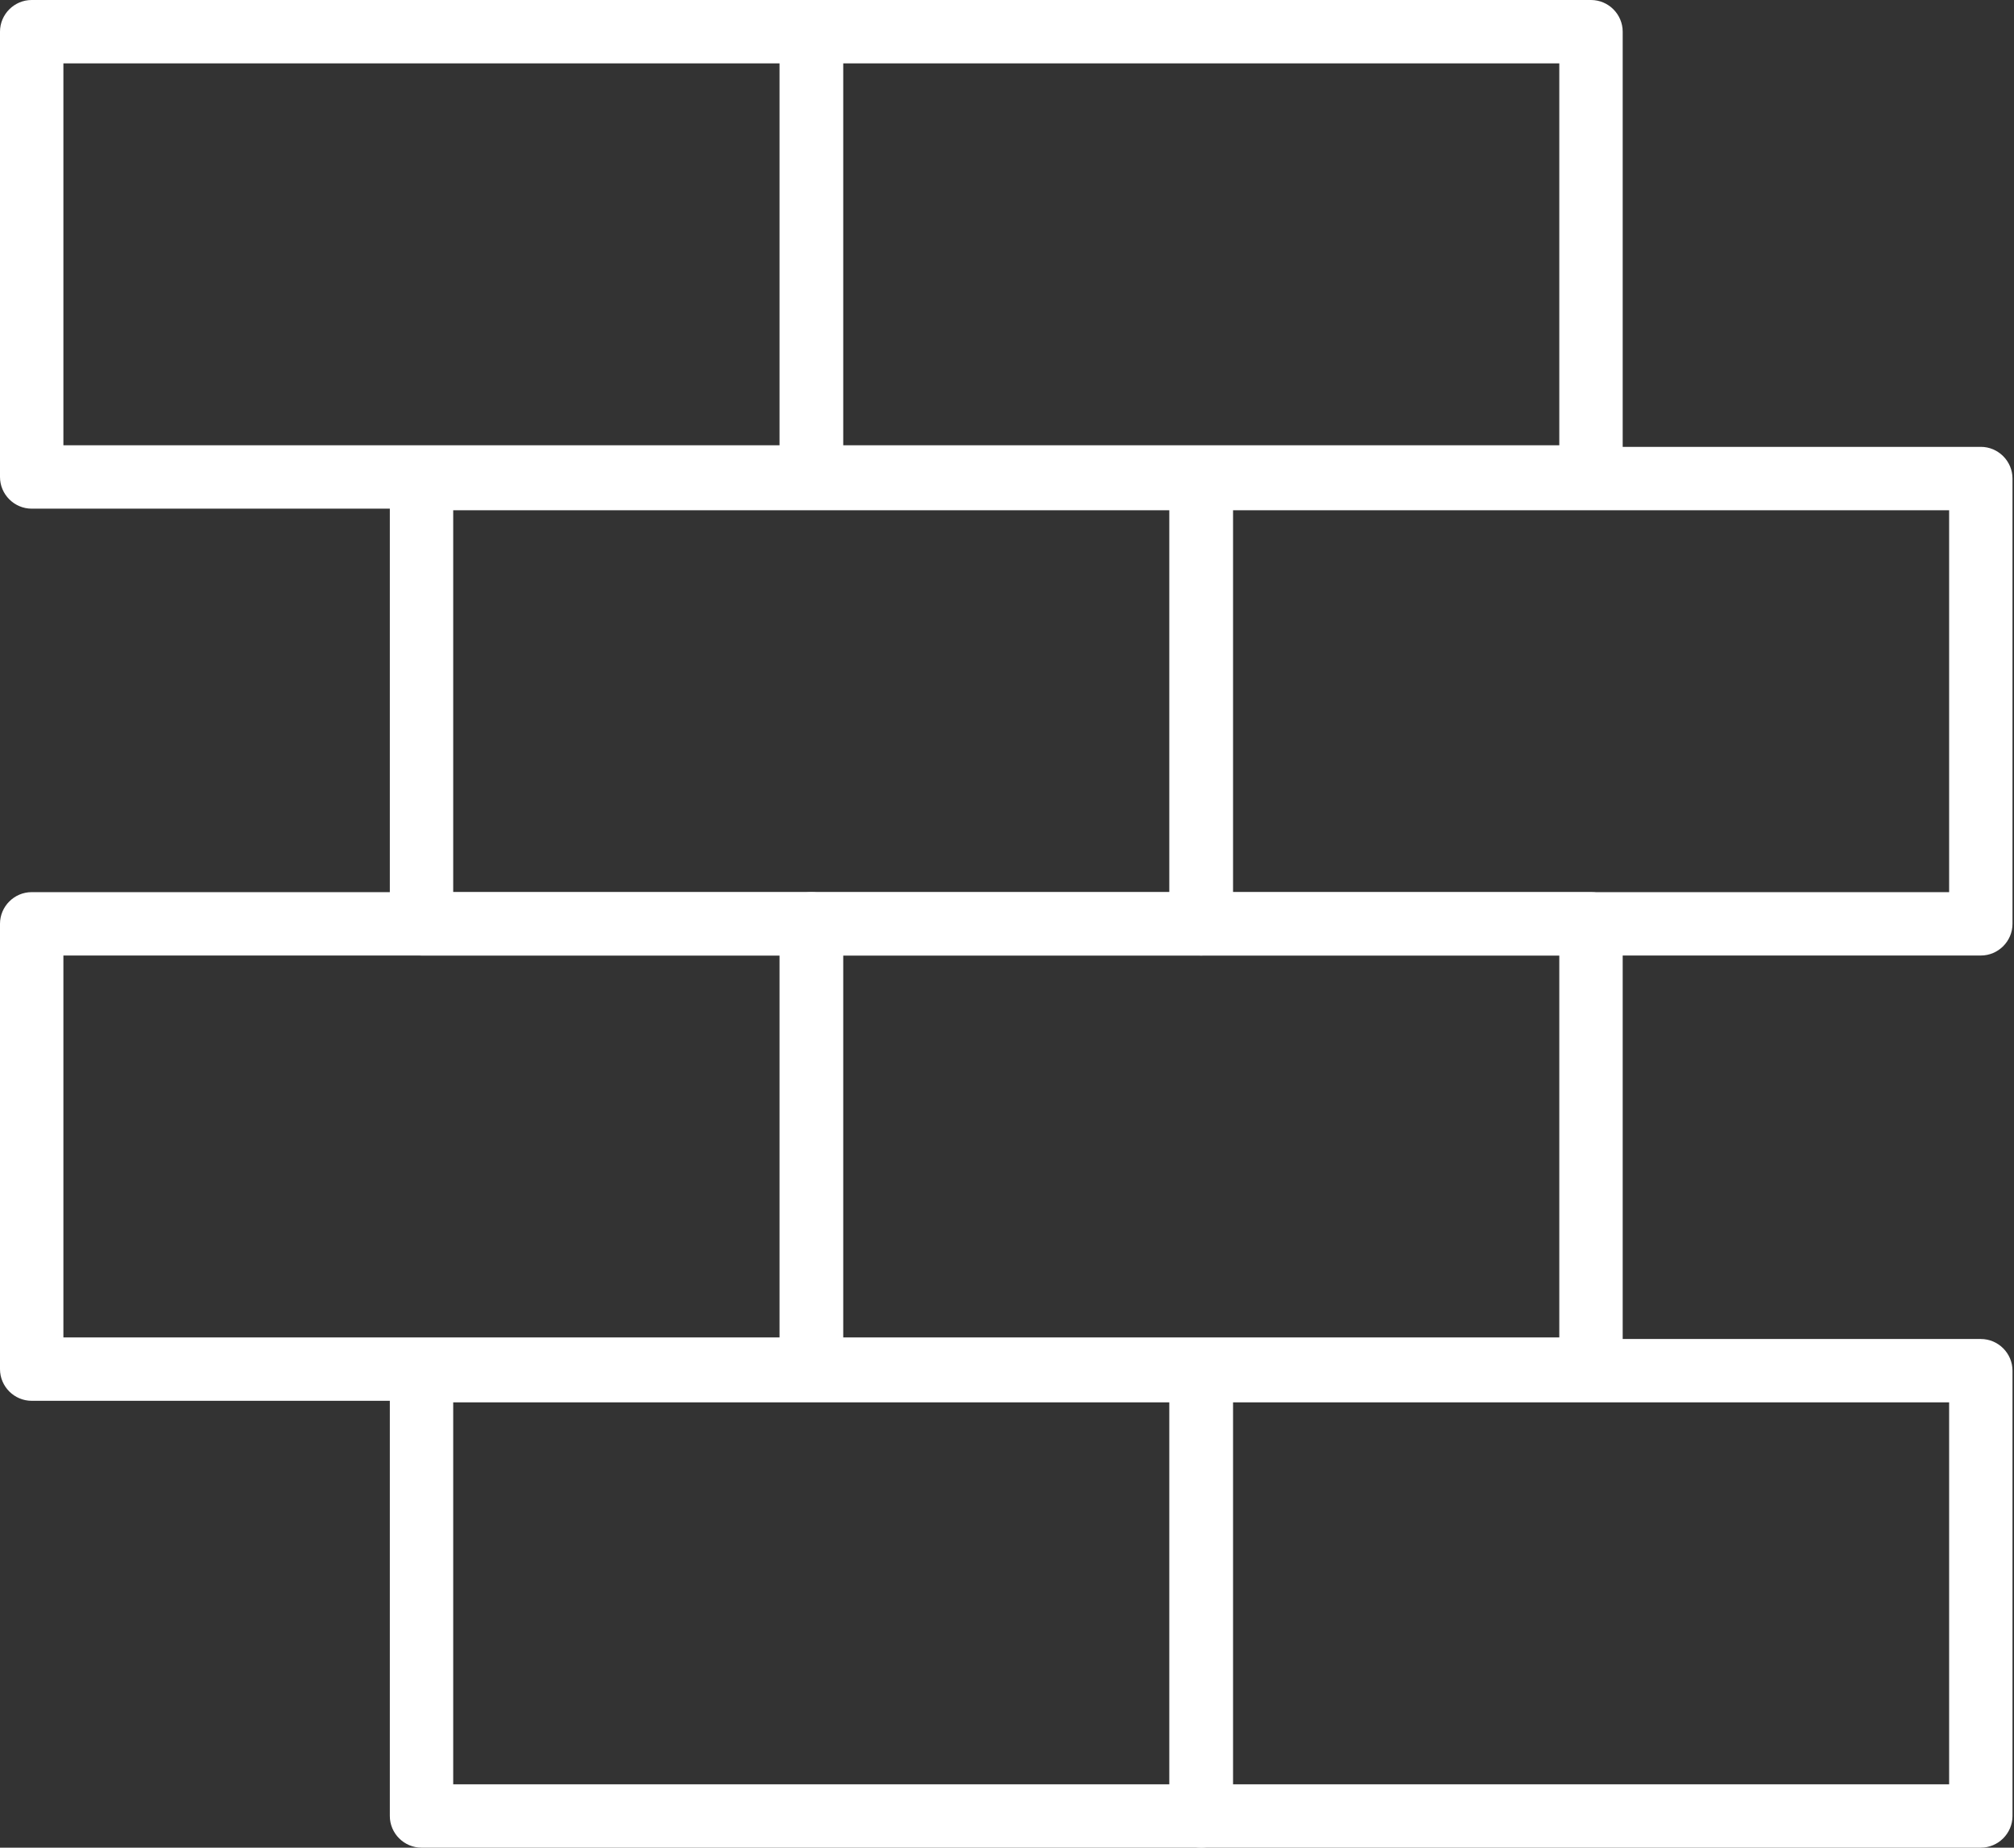 <svg width="109" height="100" viewBox="0 0 109 100" fill="none" xmlns="http://www.w3.org/2000/svg">
<rect x="0" y="0" width="109" height="100" fill="#333333" stroke="none"/>
<path d="M43.911 27.53H1.715C0.772 27.53 0 26.758 0 25.815V1.715C0 0.772 0.772 0 1.715 0H43.911C44.854 0 45.626 0.772 45.626 1.715V25.815C45.626 26.844 44.854 27.53 43.911 27.53ZM3.431 24.099H42.196V3.431H3.431V24.099Z" fill="#fff"/>
<path d="M86.106 27.53H43.911C42.967 27.53 42.196 26.758 42.196 25.815V1.715C42.196 0.772 42.967 0 43.911 0H86.106C87.05 0 87.822 0.772 87.822 1.715V25.815C87.822 26.844 87.05 27.53 86.106 27.53ZM45.626 24.099H84.391V3.431H45.626V24.099Z" fill="#fff"/>
<path d="M107.204 51.715H65.008C64.065 51.715 63.293 50.943 63.293 50V25.901C63.293 24.957 64.065 24.185 65.008 24.185H107.204C108.147 24.185 108.919 24.957 108.919 25.901V50C108.919 50.943 108.147 51.715 107.204 51.715ZM66.724 48.285H105.489V27.616H66.724V48.285Z" fill="#fff"/>
<path d="M65.009 51.715H22.813C21.87 51.715 21.098 50.943 21.098 50V25.901C21.098 24.957 21.87 24.185 22.813 24.185H65.009C65.952 24.185 66.724 24.957 66.724 25.901V50C66.724 50.943 65.952 51.715 65.009 51.715ZM24.528 48.285H63.293V27.616H24.528V48.285Z" fill="#fff"/>
<path d="M86.106 75.815H43.911C42.967 75.815 42.196 75.043 42.196 74.1V50C42.196 49.057 42.967 48.285 43.911 48.285H86.106C87.05 48.285 87.822 49.057 87.822 50V74.1C87.822 75.129 87.05 75.815 86.106 75.815ZM45.626 72.384H84.391V51.715H45.626V72.384Z" fill="#fff"/>
<path d="M43.911 75.815H1.715C0.772 75.815 0 75.043 0 74.1V50C0 49.057 0.772 48.285 1.715 48.285H43.911C44.854 48.285 45.626 49.057 45.626 50V74.1C45.626 75.129 44.854 75.815 43.911 75.815ZM3.431 72.384H42.196V51.715H3.431V72.384Z" fill="#fff"/>
<path d="M107.204 100H65.008C64.065 100 63.293 99.228 63.293 98.285V74.185C63.293 73.242 64.065 72.47 65.008 72.47H107.204C108.147 72.47 108.919 73.242 108.919 74.185V98.285C108.919 99.228 108.147 100 107.204 100ZM66.724 96.57H105.489V75.9H66.724V96.57Z" fill="#fff"/>
<path d="M65.009 100H22.813C21.87 100 21.098 99.228 21.098 98.285V74.185C21.098 73.242 21.87 72.47 22.813 72.47H65.009C65.952 72.47 66.724 73.242 66.724 74.185V98.285C66.724 99.228 65.952 100 65.009 100ZM24.528 96.57H63.293V75.9H24.528V96.57Z" fill="#fff"/>
</svg>
